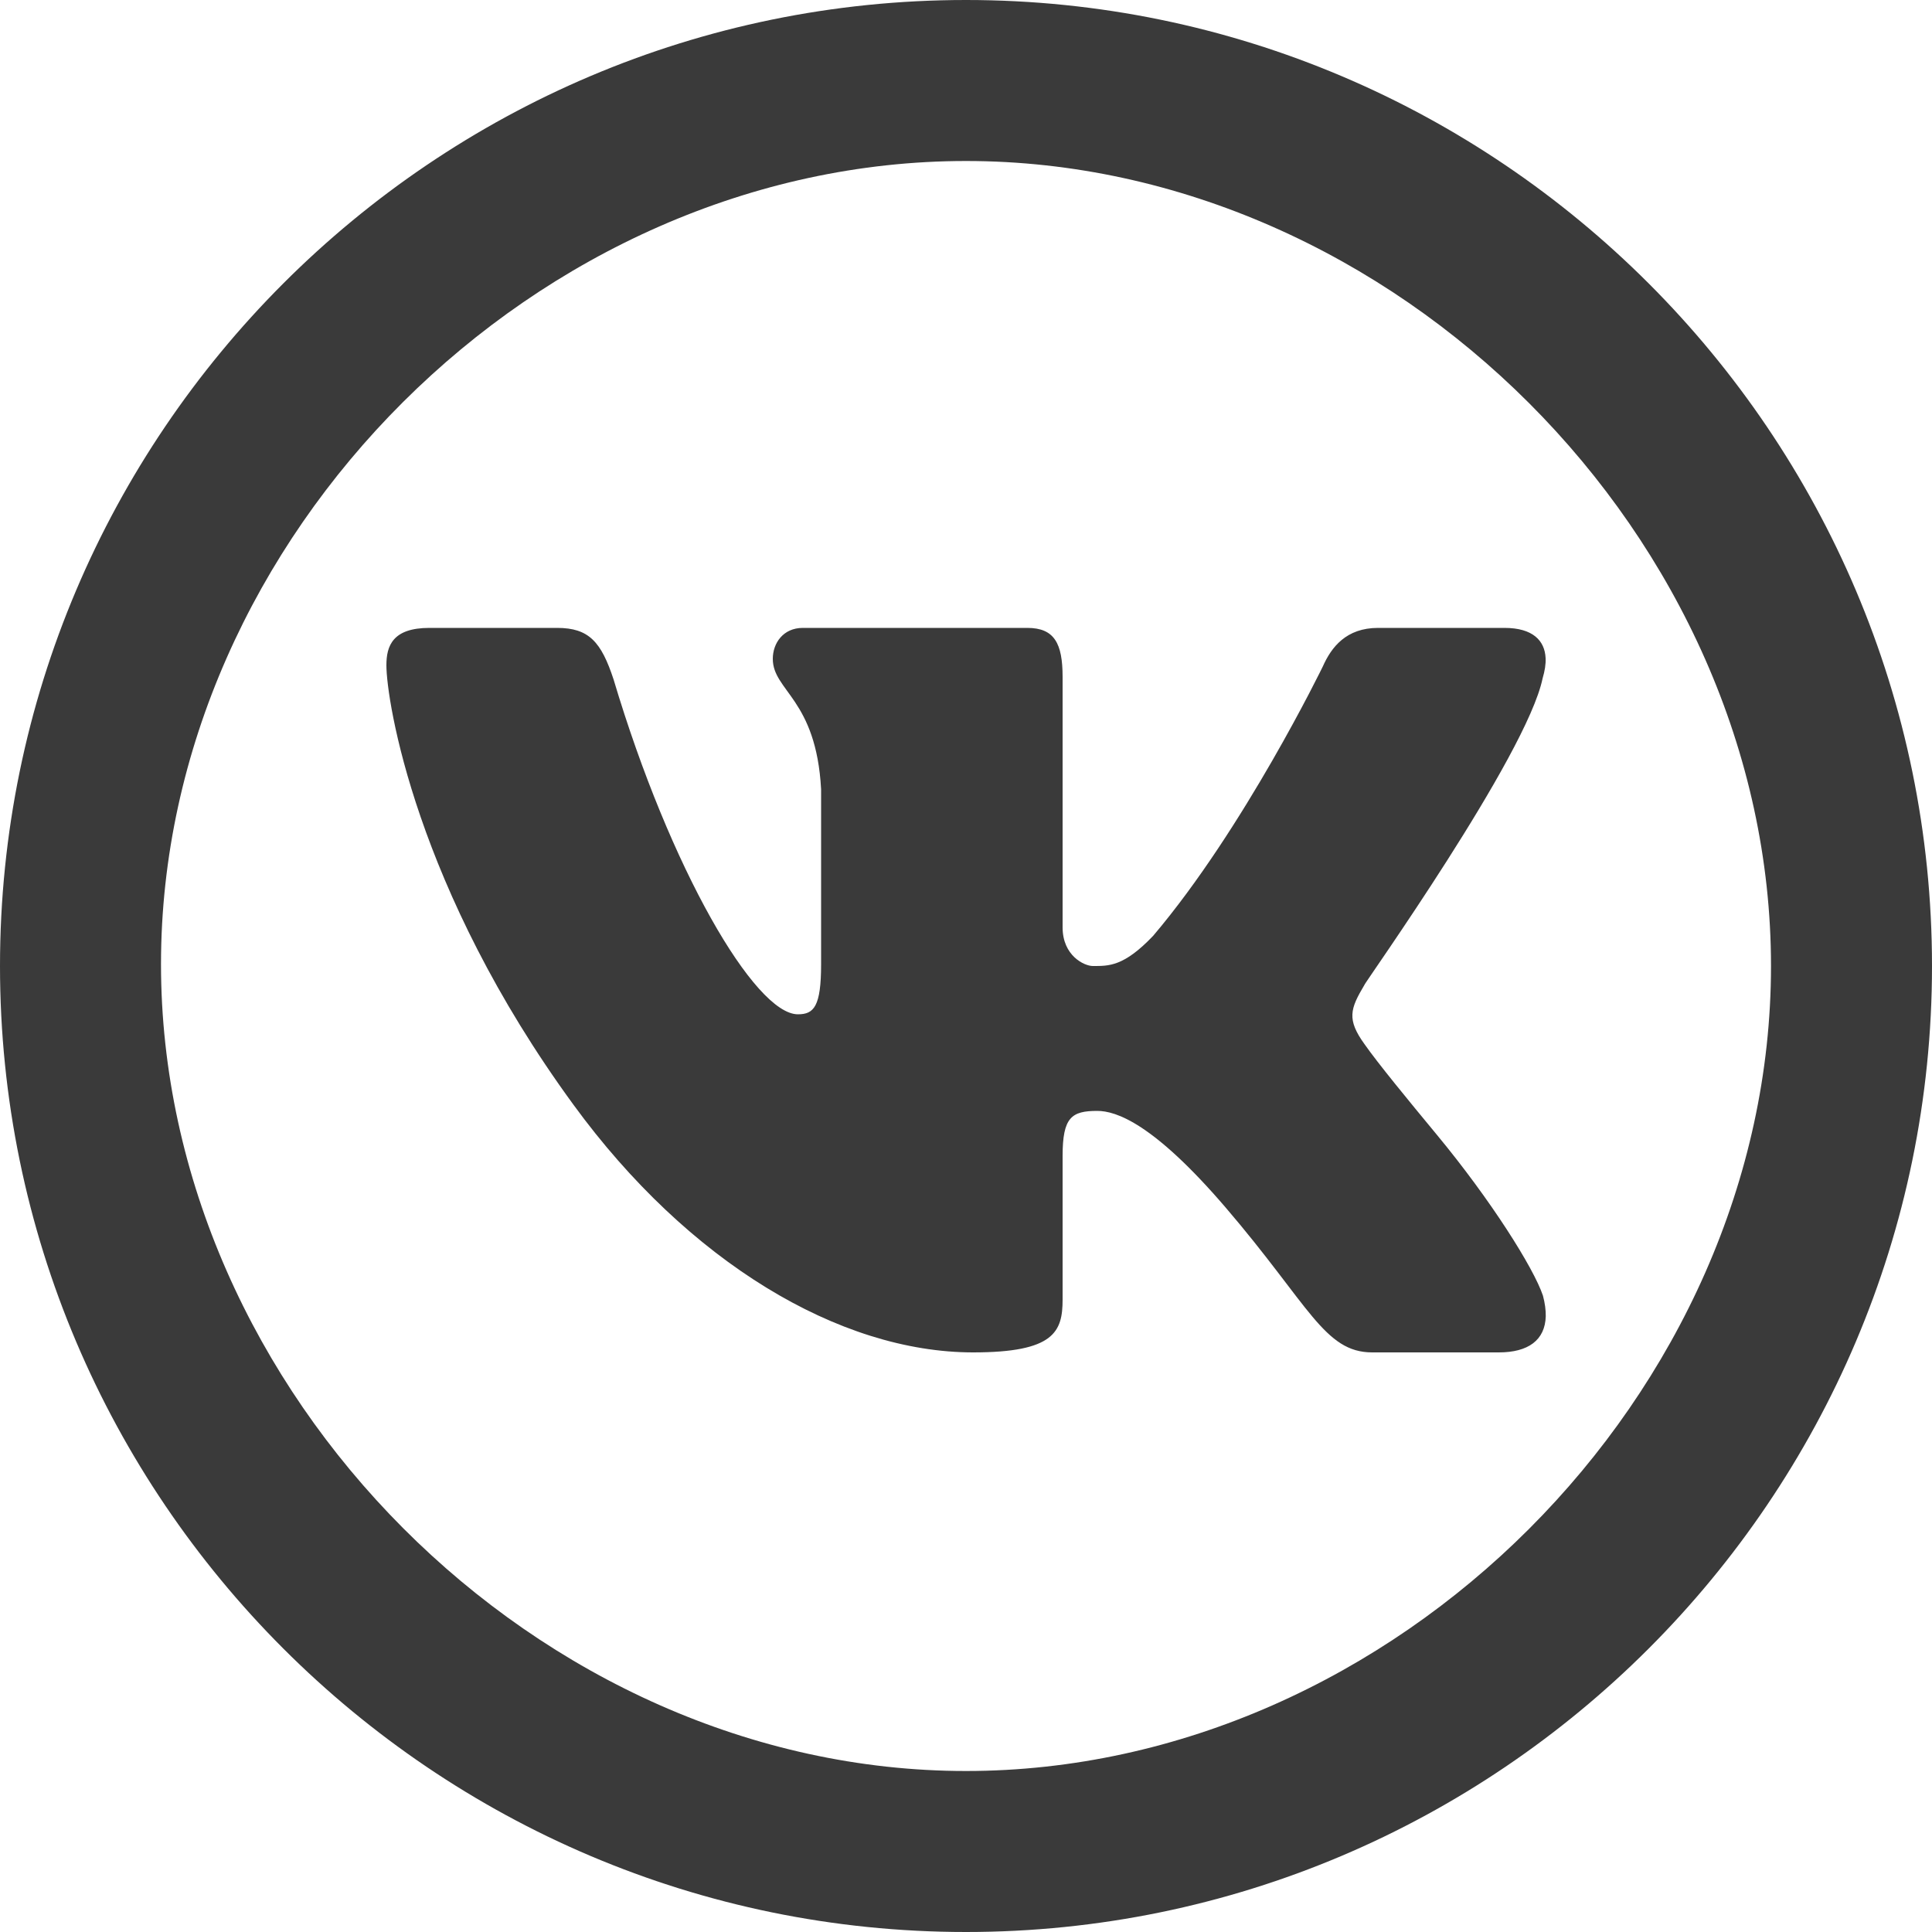 <?xml version="1.0" encoding="UTF-8"?> <svg xmlns="http://www.w3.org/2000/svg" width="24" height="24" viewBox="0 0 24 24" fill="none"><path d="M12 0C5.387 0 0 5.387 0 12C0 18.613 5.387 24 12 24C18.613 24 24 18.613 24 12C24 5.387 18.613 0 12 0ZM12 2C17.316 2 22 6.684 22 12C22 17.316 17.316 22 12 22C6.684 22 2 17.293 2 11.977C2 6.66 6.684 2 12 2ZM5.334 7.8C4.877 7.8 4.8 8.024 4.8 8.264C4.8 8.697 5.159 11.036 7.125 13.725C8.549 15.676 10.427 16.8 12.089 16.8C13.096 16.8 13.2 16.543 13.2 16.144V14.36C13.2 13.879 13.311 13.8 13.631 13.8C13.861 13.8 14.325 13.95 15.225 15C16.263 16.211 16.451 16.8 17.046 16.8H18.619C18.984 16.8 19.194 16.648 19.202 16.35C19.203 16.274 19.192 16.188 19.167 16.095C19.051 15.749 18.518 14.905 17.852 14.1C17.483 13.654 17.119 13.211 16.952 12.973C16.838 12.816 16.795 12.706 16.8 12.6C16.805 12.49 16.862 12.382 16.95 12.234C16.934 12.234 18.965 9.386 19.163 8.426C19.19 8.335 19.204 8.249 19.2 8.175C19.19 7.958 19.041 7.8 18.689 7.8H17.119C16.723 7.8 16.539 8.039 16.432 8.28C16.432 8.28 15.454 10.295 14.325 11.625C13.959 12.009 13.773 12 13.575 12C13.469 12 13.2 11.872 13.2 11.52V8.409C13.2 7.993 13.098 7.8 12.762 7.8H9.973C9.728 7.8 9.6 7.991 9.6 8.184C9.6 8.584 10.139 8.682 10.2 9.804V11.977C10.2 12.505 10.11 12.6 9.912 12.6C9.378 12.6 8.326 10.799 7.622 8.44C7.469 7.975 7.317 7.8 6.921 7.8H5.334Z" fill="#3A3A3A"></path></svg> 